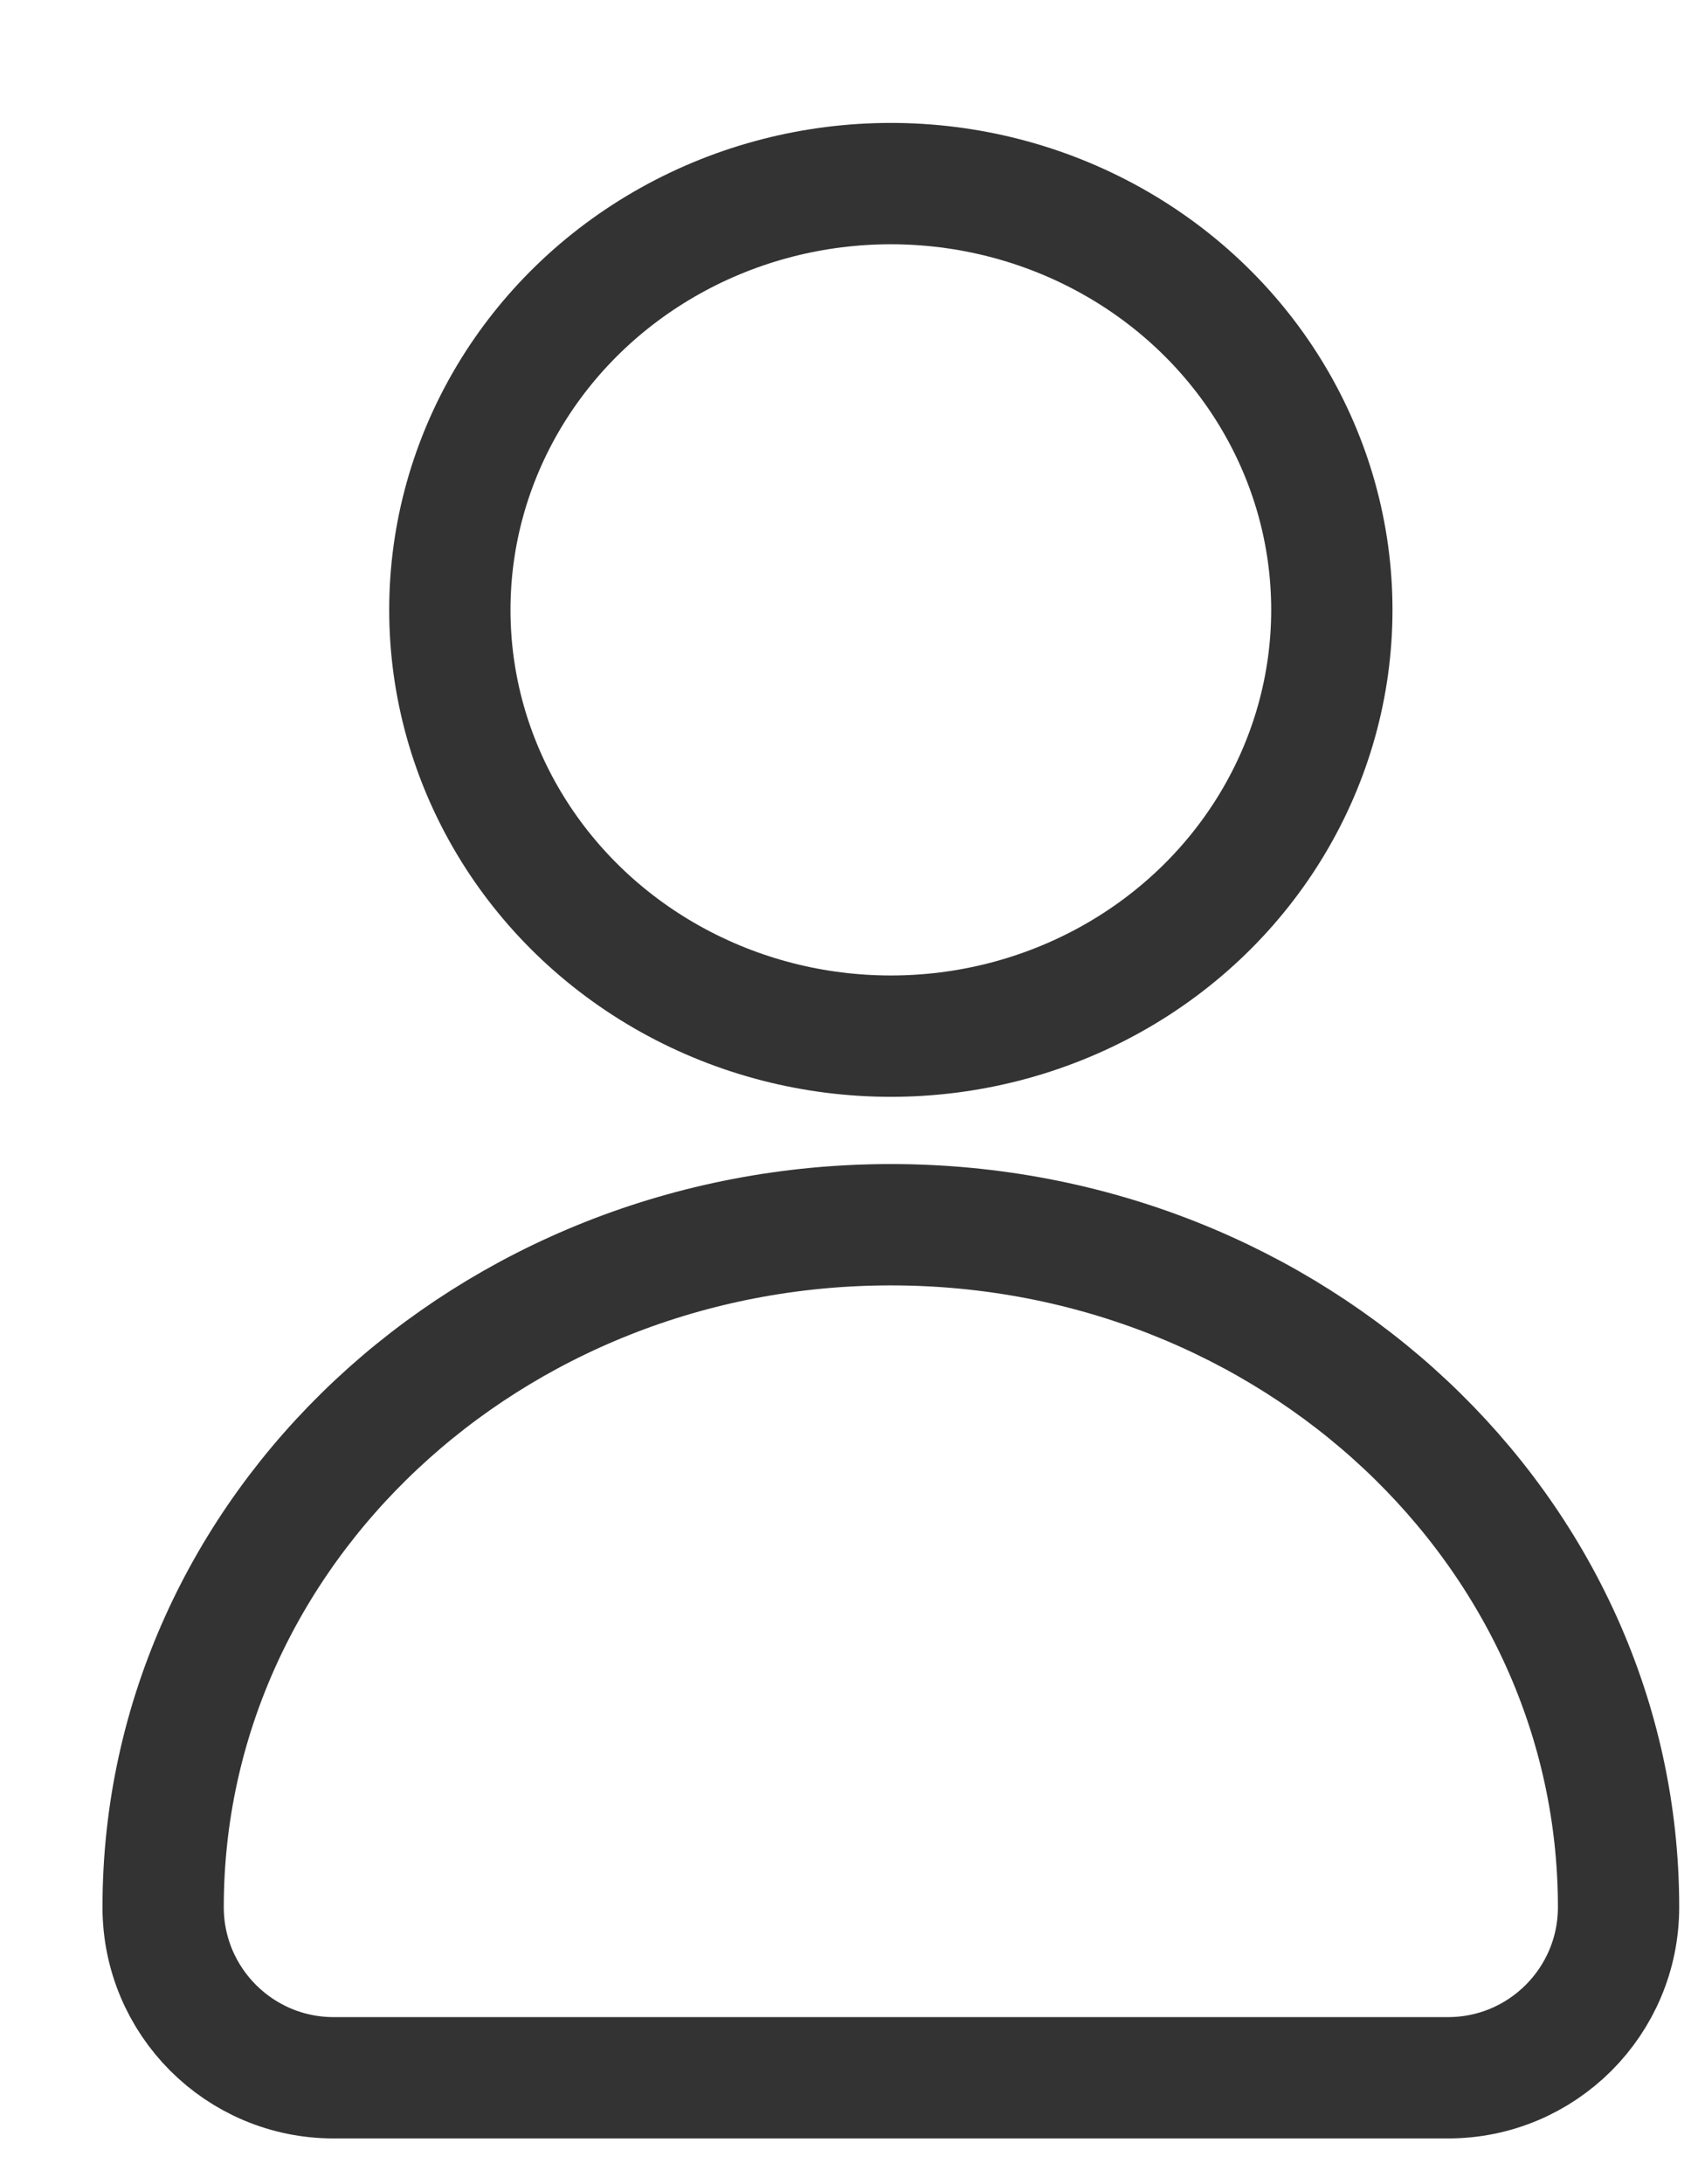 <svg xmlns="http://www.w3.org/2000/svg" aria-hidden="true" focusable="false" role="presentation" class="icon icon-account" fill="none" viewBox="0 0 14 18">
      <path d="M7.345 10.093C4.031 10.093 1.345 12.611 1.345 15.717C1.345 16.493 1.974 17.123 2.751 17.123H11.939C12.716 17.123 13.345 16.493 13.345 15.717C13.345 12.611 10.659 10.093 7.345 10.093Z" stroke="rgb(51, 51, 51)"/>
      <ellipse cx="7.345" cy="5.026" rx="3.636" ry="3.513" stroke="rgb(51, 51, 51)" stroke-linecap="square"/>
    </svg>